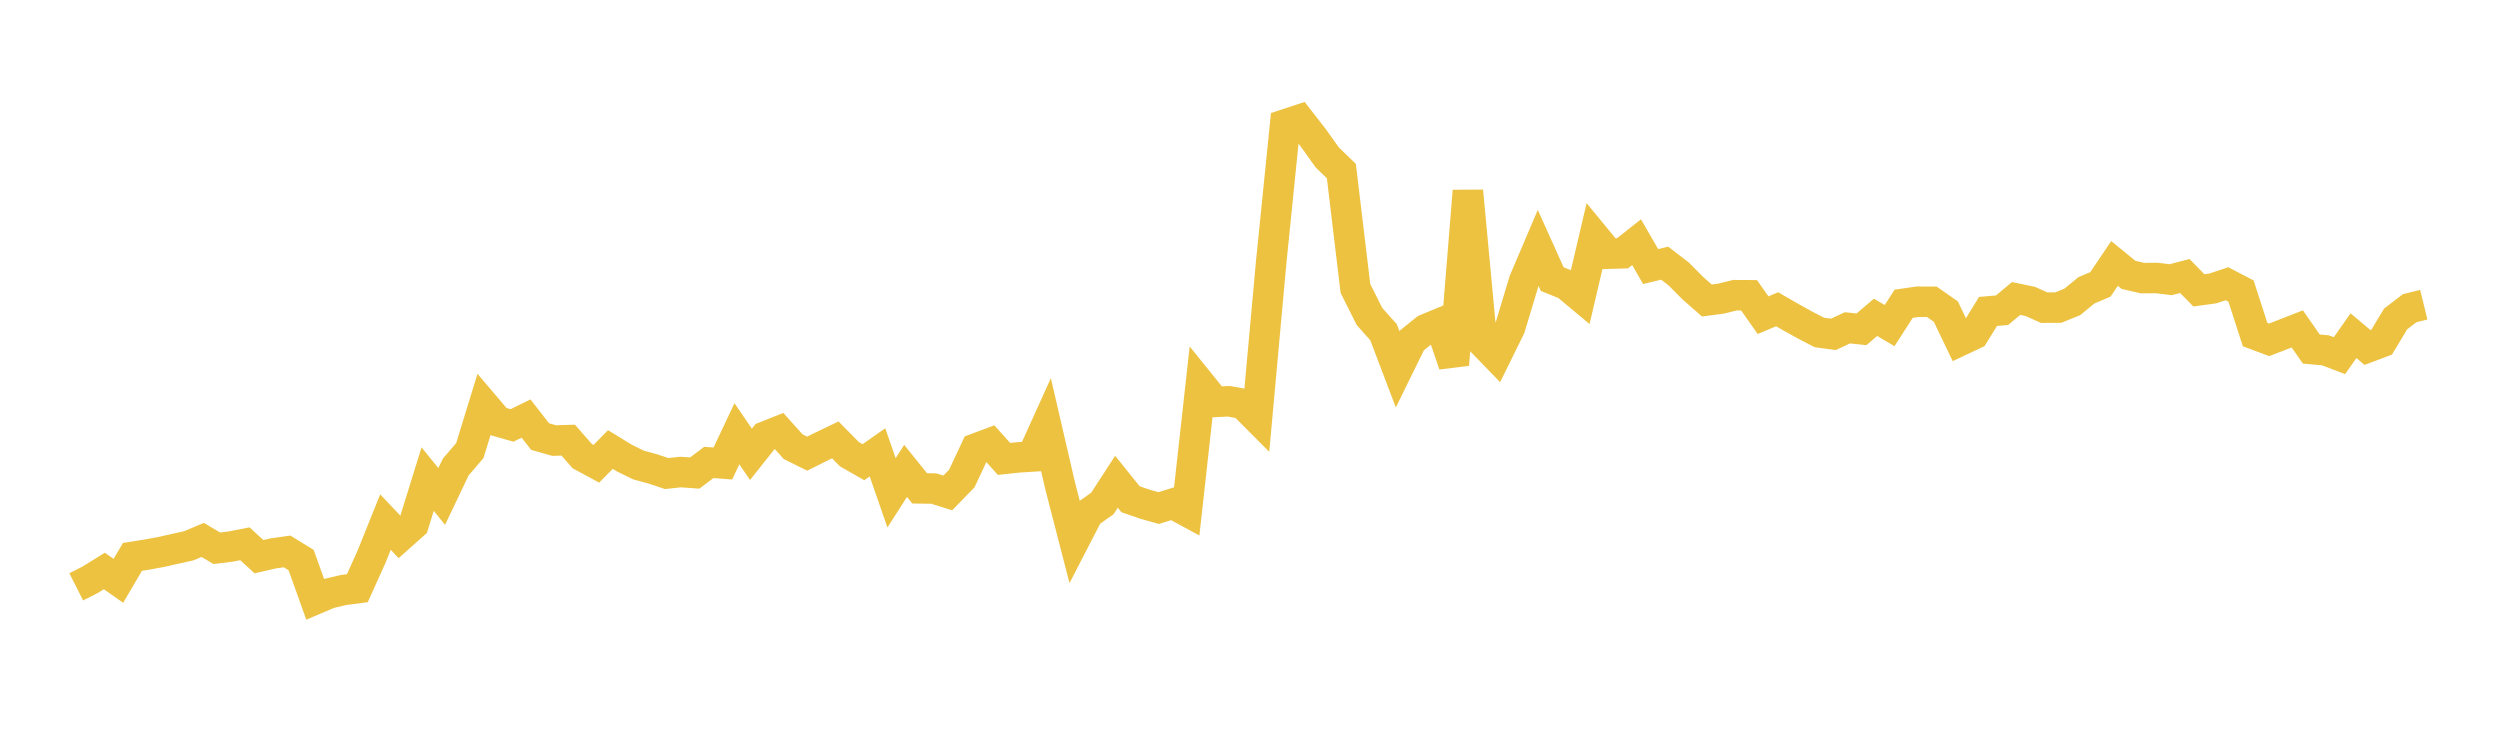 <svg width="164" height="48" xmlns="http://www.w3.org/2000/svg" xmlns:xlink="http://www.w3.org/1999/xlink"><path fill="none" stroke="rgb(237,194,64)" stroke-width="2" d="M5,38.496L5.922,38.029L6.844,37.456L7.766,38.101L8.689,36.531L9.611,36.385L10.533,36.217L11.455,36.011L12.377,35.806L13.299,35.418L14.222,35.967L15.144,35.852L16.066,35.672L16.988,36.518L17.91,36.304L18.832,36.174L19.754,36.741L20.677,39.316L21.599,38.925L22.521,38.706L23.443,38.586L24.365,36.54L25.287,34.249L26.21,35.222L27.132,34.401L28.054,31.429L28.976,32.568L29.898,30.635L30.82,29.56L31.743,26.56L32.665,27.646L33.587,27.909L34.509,27.457L35.431,28.639L36.353,28.901L37.275,28.873L38.198,29.926L39.12,30.423L40.042,29.488L40.964,30.053L41.886,30.505L42.808,30.756L43.731,31.064L44.653,30.966L45.575,31.032L46.497,30.336L47.419,30.406L48.341,28.454L49.263,29.803L50.186,28.641L51.108,28.275L52.03,29.302L52.952,29.759L53.874,29.299L54.796,28.856L55.719,29.795L56.641,30.32L57.563,29.673L58.485,32.329L59.407,30.892L60.329,32.036L61.251,32.049L62.174,32.337L63.096,31.39L64.018,29.421L64.94,29.076L65.862,30.105L66.784,30.006L67.707,29.947L68.629,27.91L69.551,31.892L70.473,35.465L71.395,33.679L72.317,33.026L73.24,31.603L74.162,32.749L75.084,33.068L76.006,33.329L76.928,33.043L77.85,33.542L78.772,25.223L79.695,26.366L80.617,26.324L81.539,26.492L82.461,27.418L83.383,17.272L84.305,8.161L85.228,7.857L86.15,9.041L87.072,10.331L87.994,11.223L88.916,18.923L89.838,20.76L90.76,21.794L91.683,24.222L92.605,22.343L93.527,21.6L94.449,21.219L95.371,23.918L96.293,12.528L97.216,22.404L98.138,23.355L99.06,21.483L99.982,18.427L100.904,16.262L101.826,18.309L102.749,18.683L103.671,19.452L104.593,15.522L105.515,16.643L106.437,16.616L107.359,15.887L108.281,17.485L109.204,17.264L110.126,17.974L111.048,18.904L111.97,19.712L112.892,19.591L113.814,19.365L114.737,19.37L115.659,20.676L116.581,20.287L117.503,20.819L118.425,21.33L119.347,21.809L120.269,21.934L121.192,21.506L122.114,21.603L123.036,20.817L123.958,21.36L124.88,19.927L125.802,19.794L126.725,19.796L127.647,20.44L128.569,22.363L129.491,21.929L130.413,20.431L131.335,20.351L132.257,19.581L133.18,19.772L134.102,20.183L135.024,20.177L135.946,19.802L136.868,19.045L137.79,18.654L138.713,17.282L139.635,18.033L140.557,18.245L141.479,18.236L142.401,18.348L143.323,18.105L144.246,19.046L145.168,18.921L146.09,18.614L147.012,19.094L147.934,21.949L148.856,22.293L149.778,21.937L150.701,21.577L151.623,22.898L152.545,22.981L153.467,23.332L154.389,22.022L155.311,22.797L156.234,22.45L157.156,20.919L158.078,20.215L159,19.989"></path></svg>